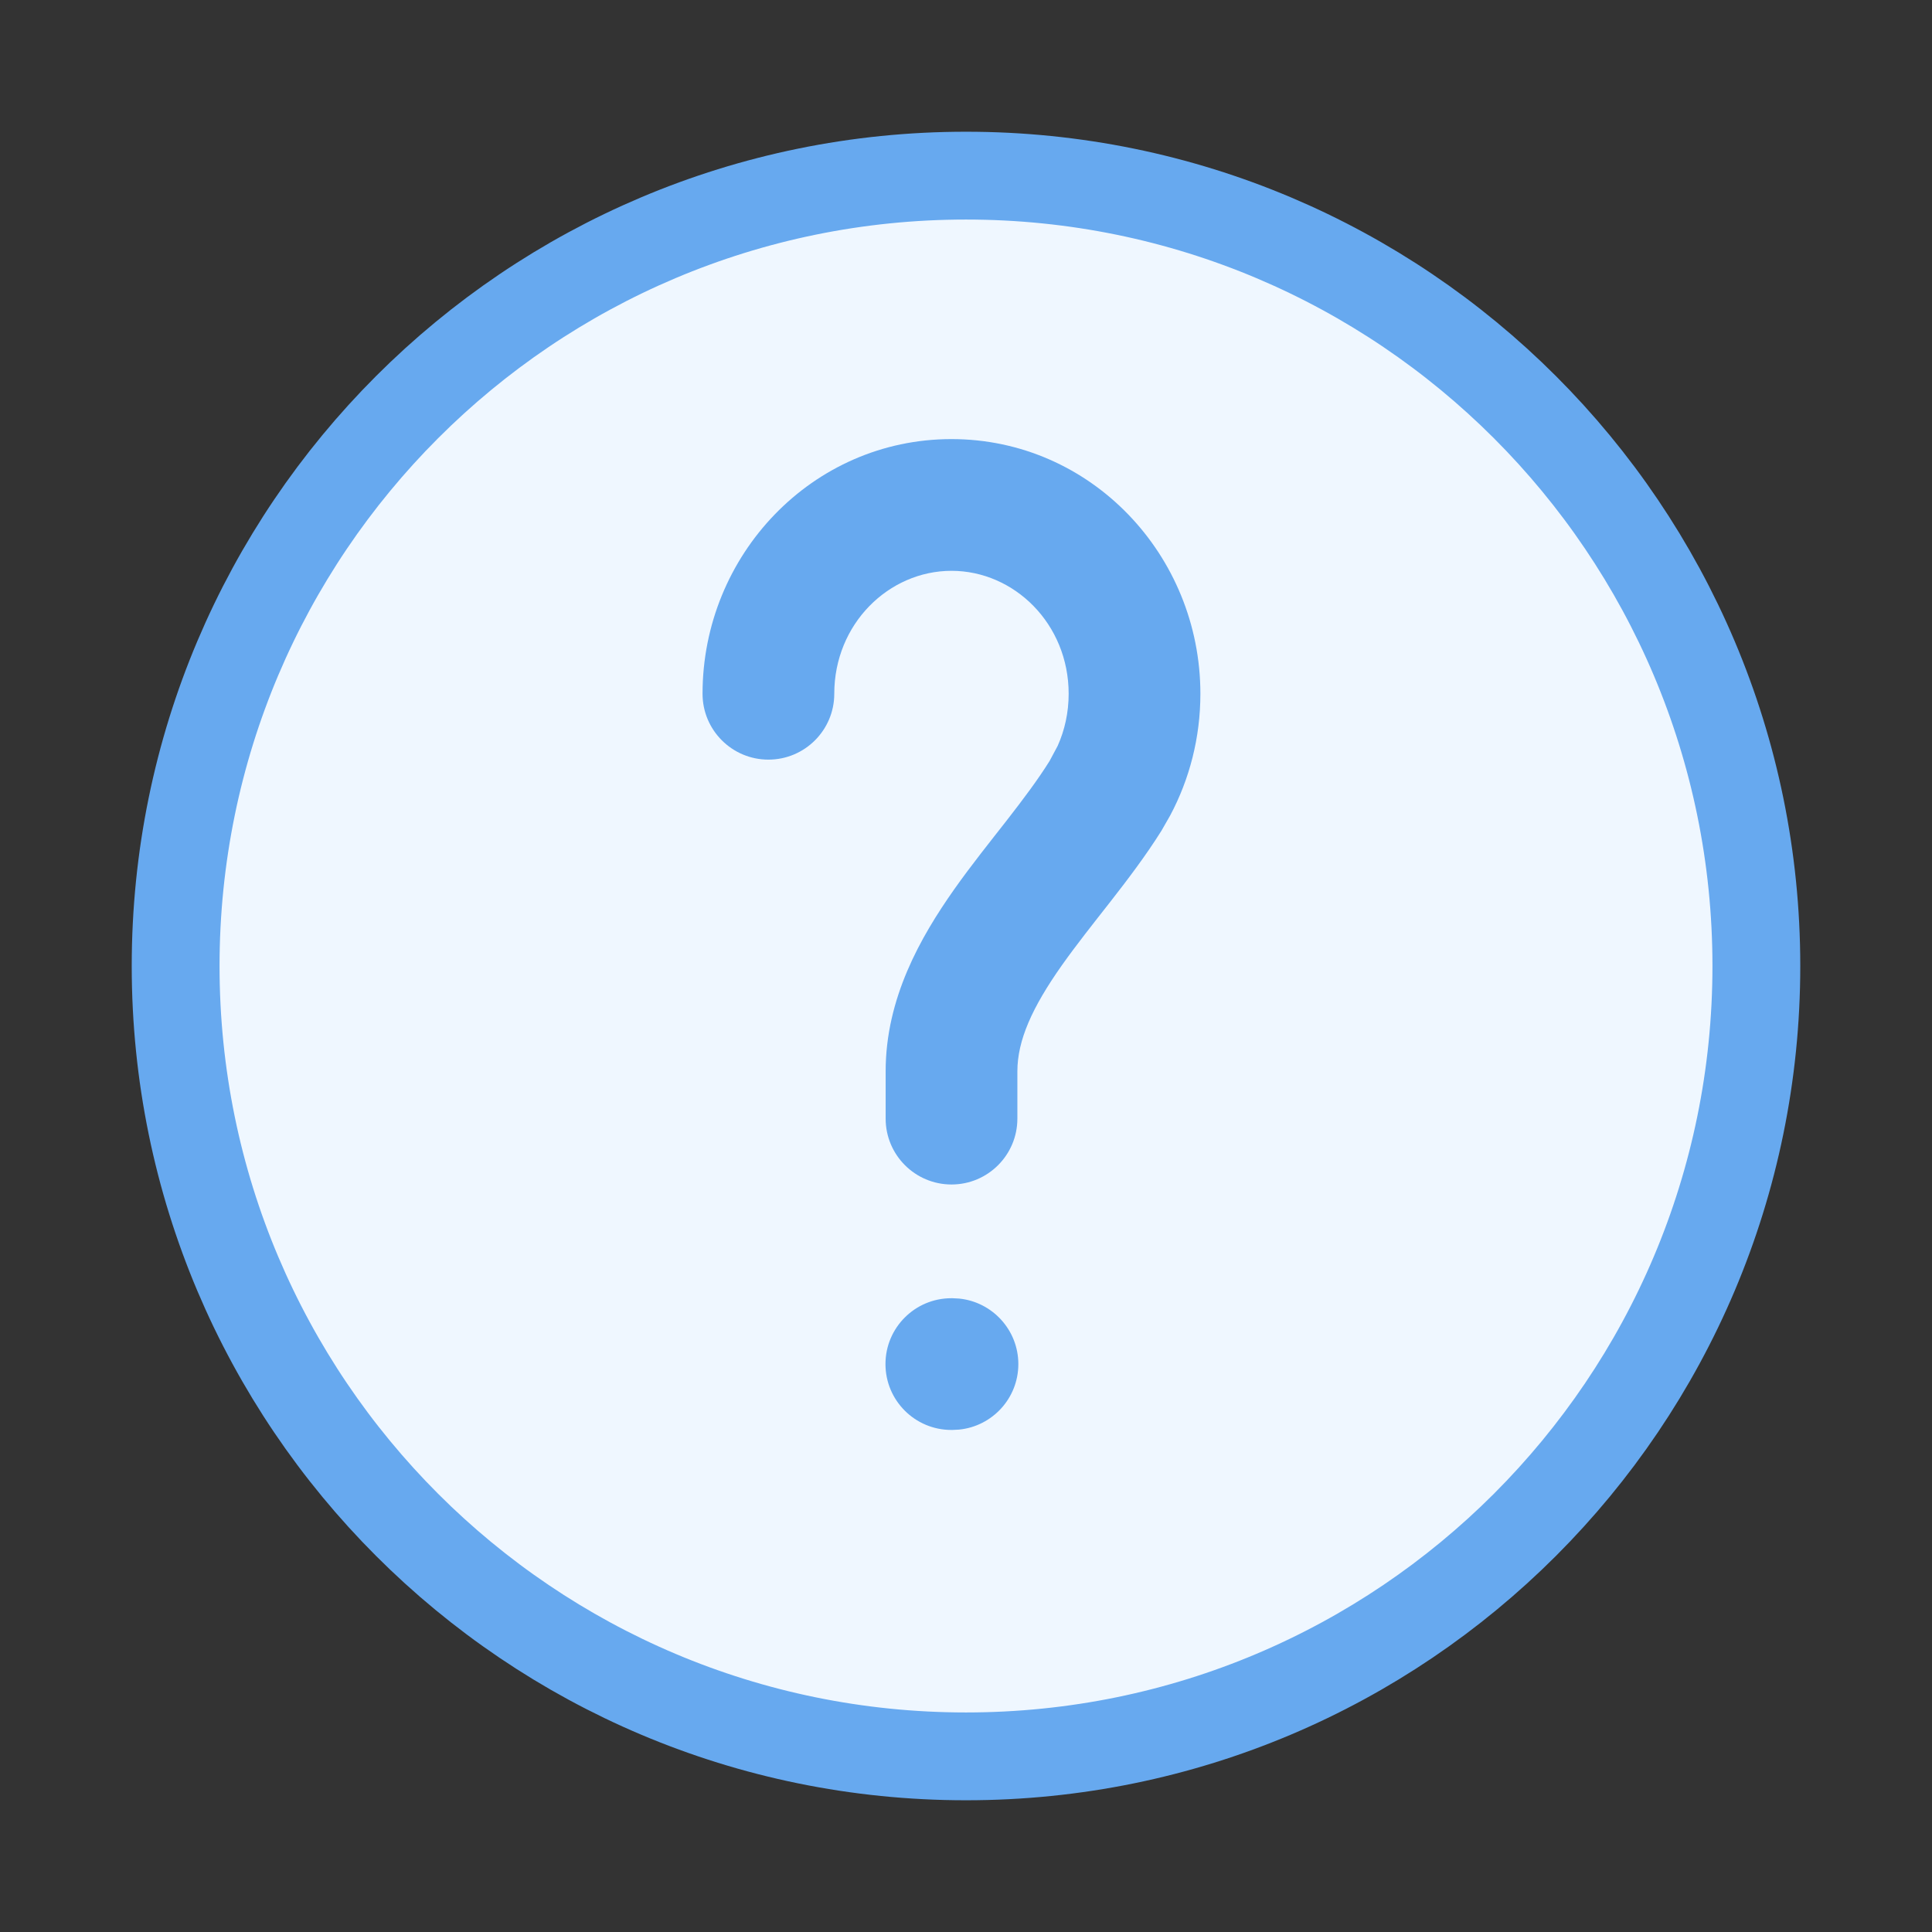 <svg width="22" height="22" viewBox="0 0 22 22" fill="none" xmlns="http://www.w3.org/2000/svg">
<rect x="0" y="0" width="22" height="22" fill="#333333" stroke="none"/>
<path d="M20 11C20 6.029 15.971 2 11 2C6.029 2 2 6.029 2 11C2 15.971 6.029 20 11 20C15.971 20 20 15.971 20 11Z" fill="#EFF7FF" stroke="#67A9EF"/>
<path d="M10.922 14.787C11.3 14.825 11.596 15.145 11.596 15.533C11.596 15.922 11.3 16.241 10.922 16.279L10.846 16.283H10.833C10.419 16.283 10.083 15.947 10.083 15.533C10.083 15.119 10.419 14.783 10.833 14.783H10.846L10.922 14.787ZM10.835 5C12.422 5 13.669 6.321 13.669 7.9C13.669 8.4 13.545 8.873 13.325 9.286L13.226 9.459C13.047 9.745 12.838 10.019 12.644 10.268C12.442 10.526 12.258 10.757 12.091 10.993C11.753 11.472 11.585 11.847 11.585 12.2V12.738C11.585 13.152 11.249 13.488 10.835 13.488C10.421 13.488 10.085 13.152 10.085 12.738V12.2C10.085 11.367 10.482 10.672 10.865 10.128C11.059 9.853 11.276 9.583 11.461 9.346C11.654 9.098 11.819 8.878 11.952 8.665L12.044 8.493C12.124 8.314 12.169 8.114 12.169 7.9C12.169 7.105 11.55 6.5 10.835 6.5C10.12 6.5 9.5 7.105 9.5 7.9C9.5 8.314 9.164 8.65 8.75 8.65C8.336 8.65 8 8.314 8 7.9C8 6.321 9.248 5 10.835 5Z" fill="#67A9EF"/>
</svg>
